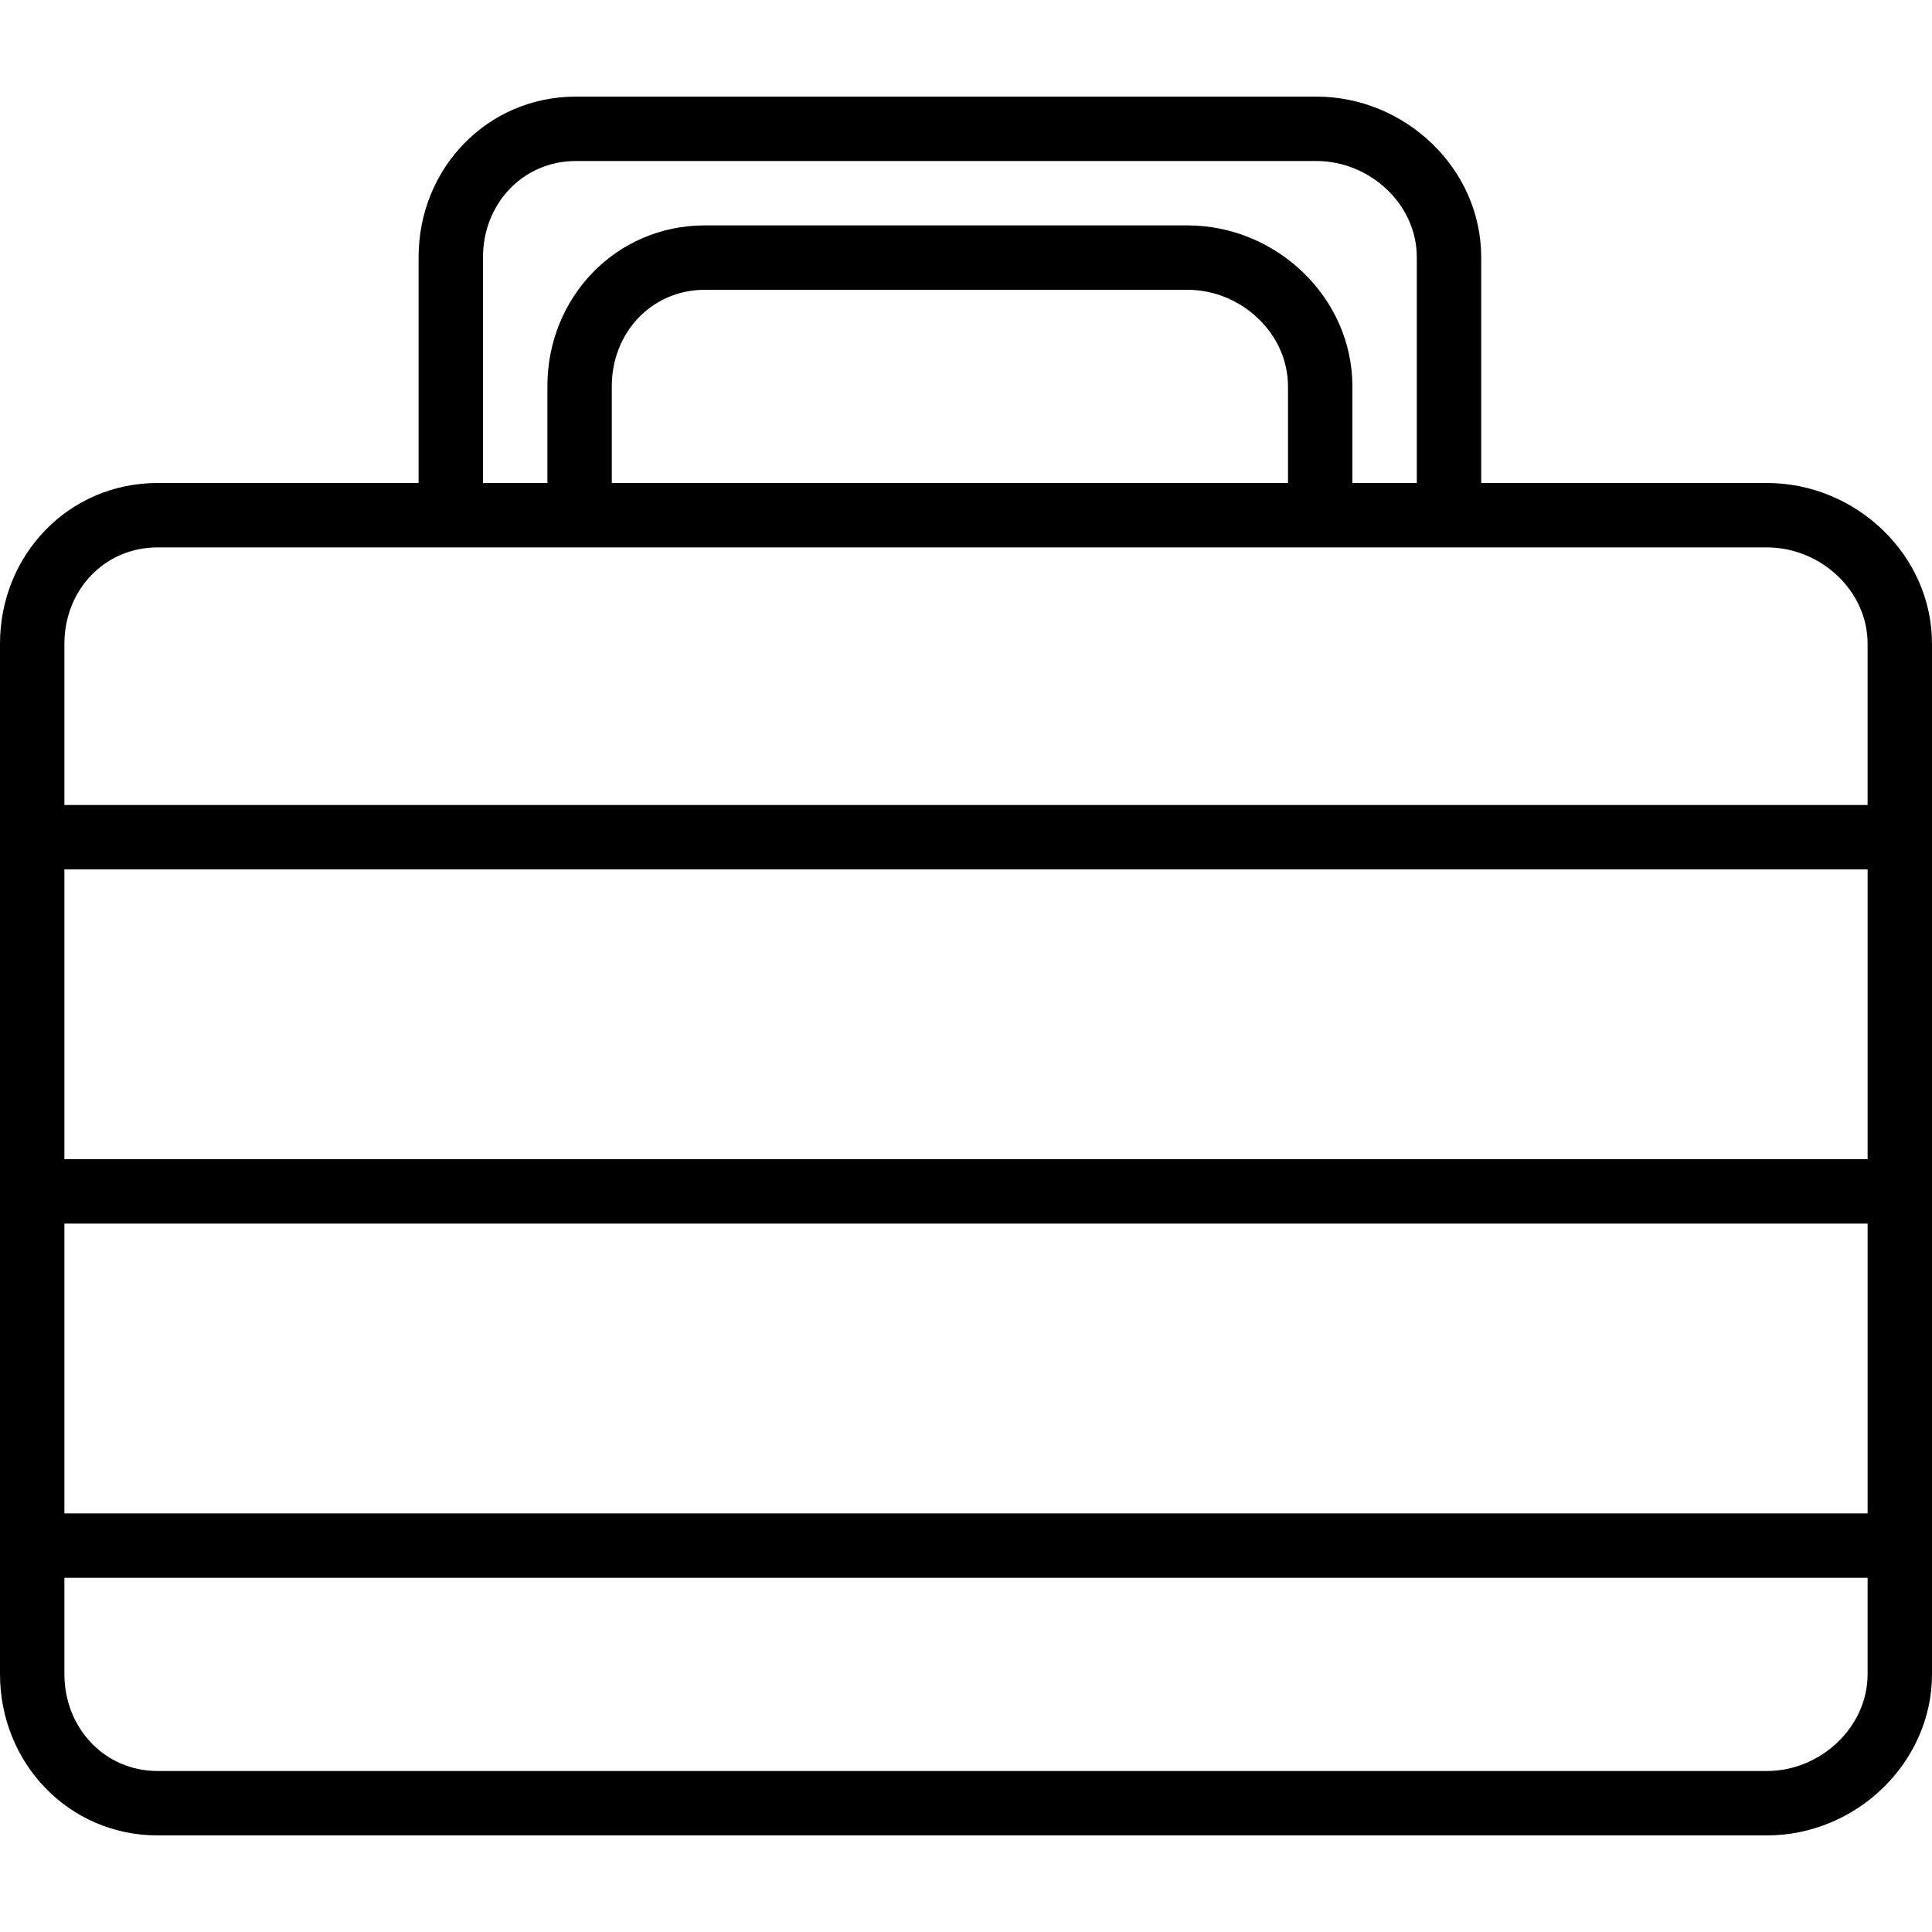 <?xml version="1.0" encoding="iso-8859-1"?>
<!-- Uploaded to: SVG Repo, www.svgrepo.com, Generator: SVG Repo Mixer Tools -->
<svg fill="#000000" height="800px" width="800px" version="1.1" id="Layer_1" xmlns="http://www.w3.org/2000/svg" xmlns:xlink="http://www.w3.org/1999/xlink" 
	 viewBox="0 0 512 512" xml:space="preserve">
<g>
	<g>
		<path d="M468.265,128h-75.731V68.154c0-23.5-20.148-42.554-43.698-42.554H152.652c-23.55,0-41.719,19.054-41.719,42.554V128
			H41.756C18.185,128,0,147.071,0,170.596v273.067C0,467.187,18.185,486.4,41.756,486.4h426.508
			c23.571,0,43.735-19.213,43.735-42.737V170.596C512,147.071,491.836,128,468.265,128z M128,68.154
			c0-14.094,10.515-25.488,24.652-25.488h196.183c14.138,0,26.631,11.394,26.631,25.488V128H358.4v-25.587
			c0-23.575-20.152-42.679-43.711-42.679H186.798c-23.558,0-41.731,19.071-41.731,42.594V128H128V68.154z M341.333,102.413V128
			h-179.2v-25.673c0-14.117,10.519-25.527,24.664-25.527H314.69C328.835,76.8,341.333,88.254,341.333,102.413z M494.933,443.663
			c0,14.117-12.51,25.671-26.669,25.671H41.756c-14.158,0-24.69-11.554-24.69-25.671v-25.529h477.867V443.663z M494.933,401.067
			H17.067v-76.8h477.867V401.067z M494.933,307.2H17.067v-76.8h477.867V307.2z M494.933,213.333H17.067v-42.737
			c0-14.119,10.531-25.529,24.69-25.529h76.721H383.01h85.254c14.158,0,26.669,11.41,26.669,25.529V213.333z"/>
	</g>
</g>
</svg>